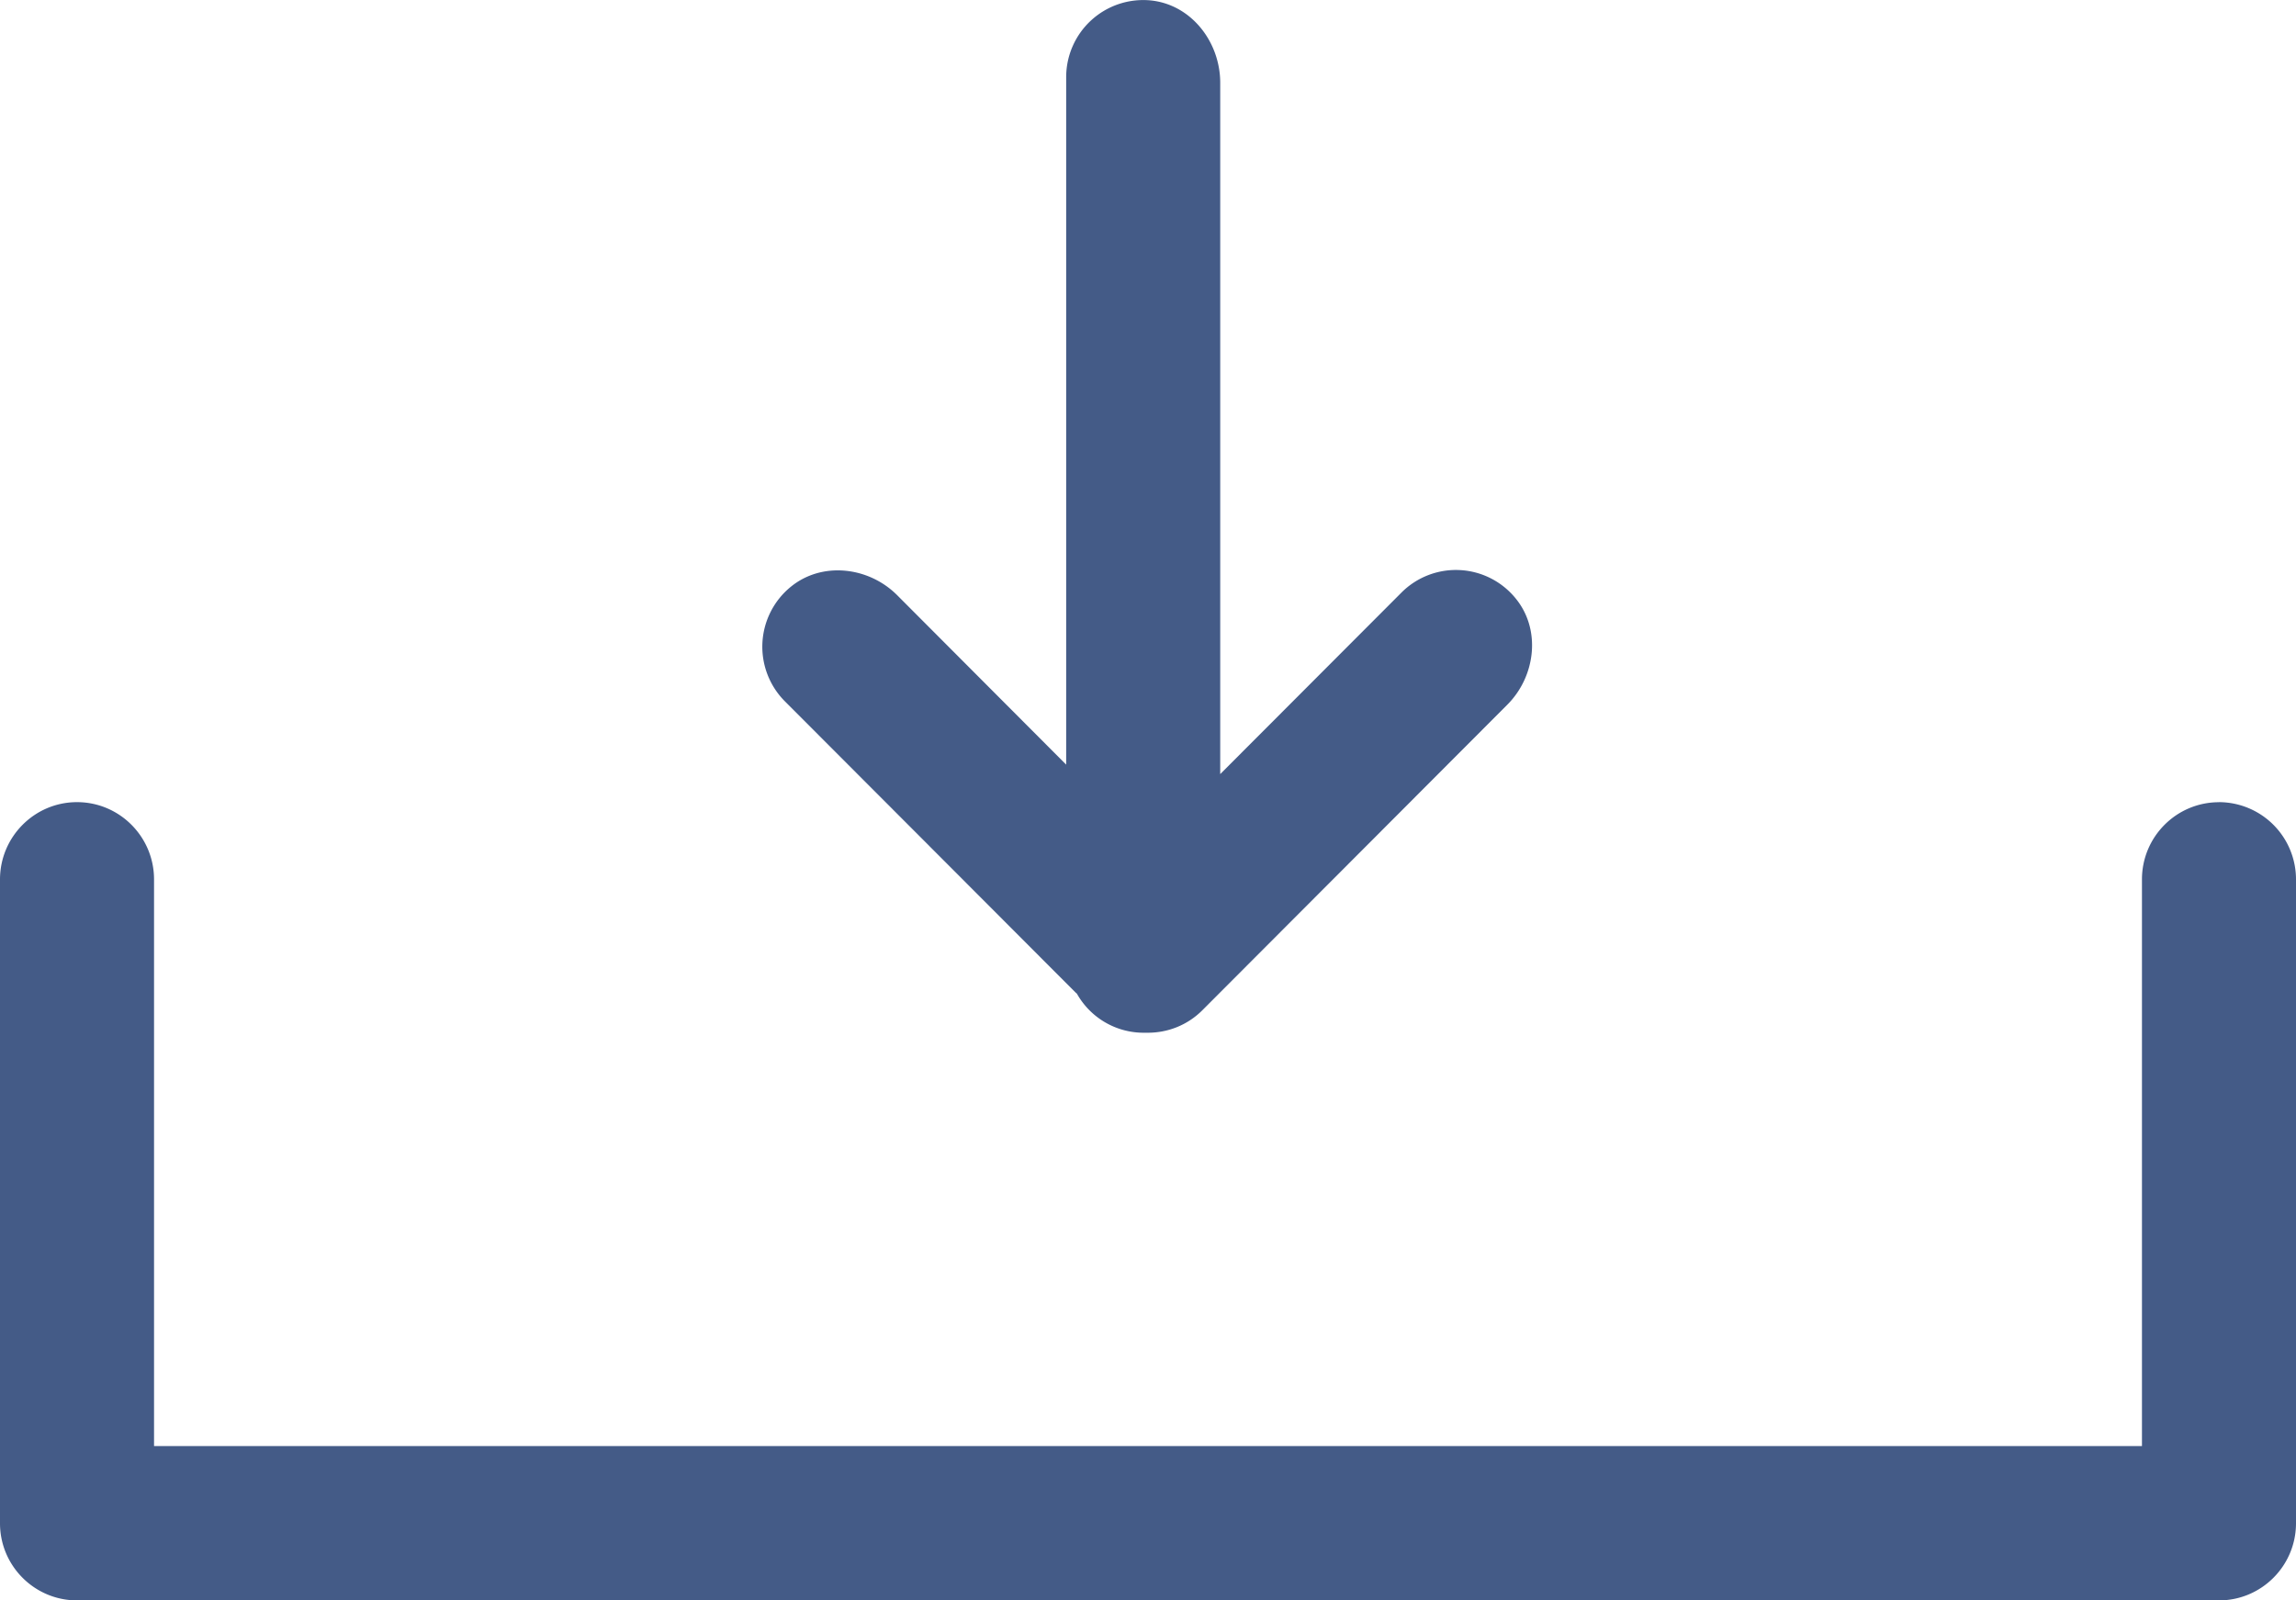 <svg width="33" height="23" fill="none" xmlns="http://www.w3.org/2000/svg"><g clip-path="url(#clip0_152_1135)" fill="#445B87"><path d="M31.893 11.529c-.611 0-1.107.497-1.107 1.109v8.144H2.214v-8.144c0-.612-.496-1.11-1.107-1.11S0 12.027 0 12.639v9.253C0 22.503.496 23 1.107 23h30.786c.611 0 1.107-.497 1.107-1.109v-9.253a1.11 1.11 0 00-1.107-1.11z"/><path d="M15.475 14.275a1.1 1.1 0 00.96.567h.062c.284 0 .567-.106.784-.323l4.384-4.392c.407-.408.487-1.078.12-1.526a1.106 1.106 0 00-1.643-.084l-2.604 2.608V1.19c0-.59-.42-1.131-1.01-1.185a1.108 1.108 0 00-1.204 1.105v9.879l-2.43-2.436c-.408-.408-1.077-.488-1.528-.12a1.111 1.111 0 00-.085 1.646l4.19 4.197h.004z"/></g><defs><clipPath id="clip0_152_1135"><path fill="#fff" d="M0 0h33v23H0z"/></clipPath></defs></svg>